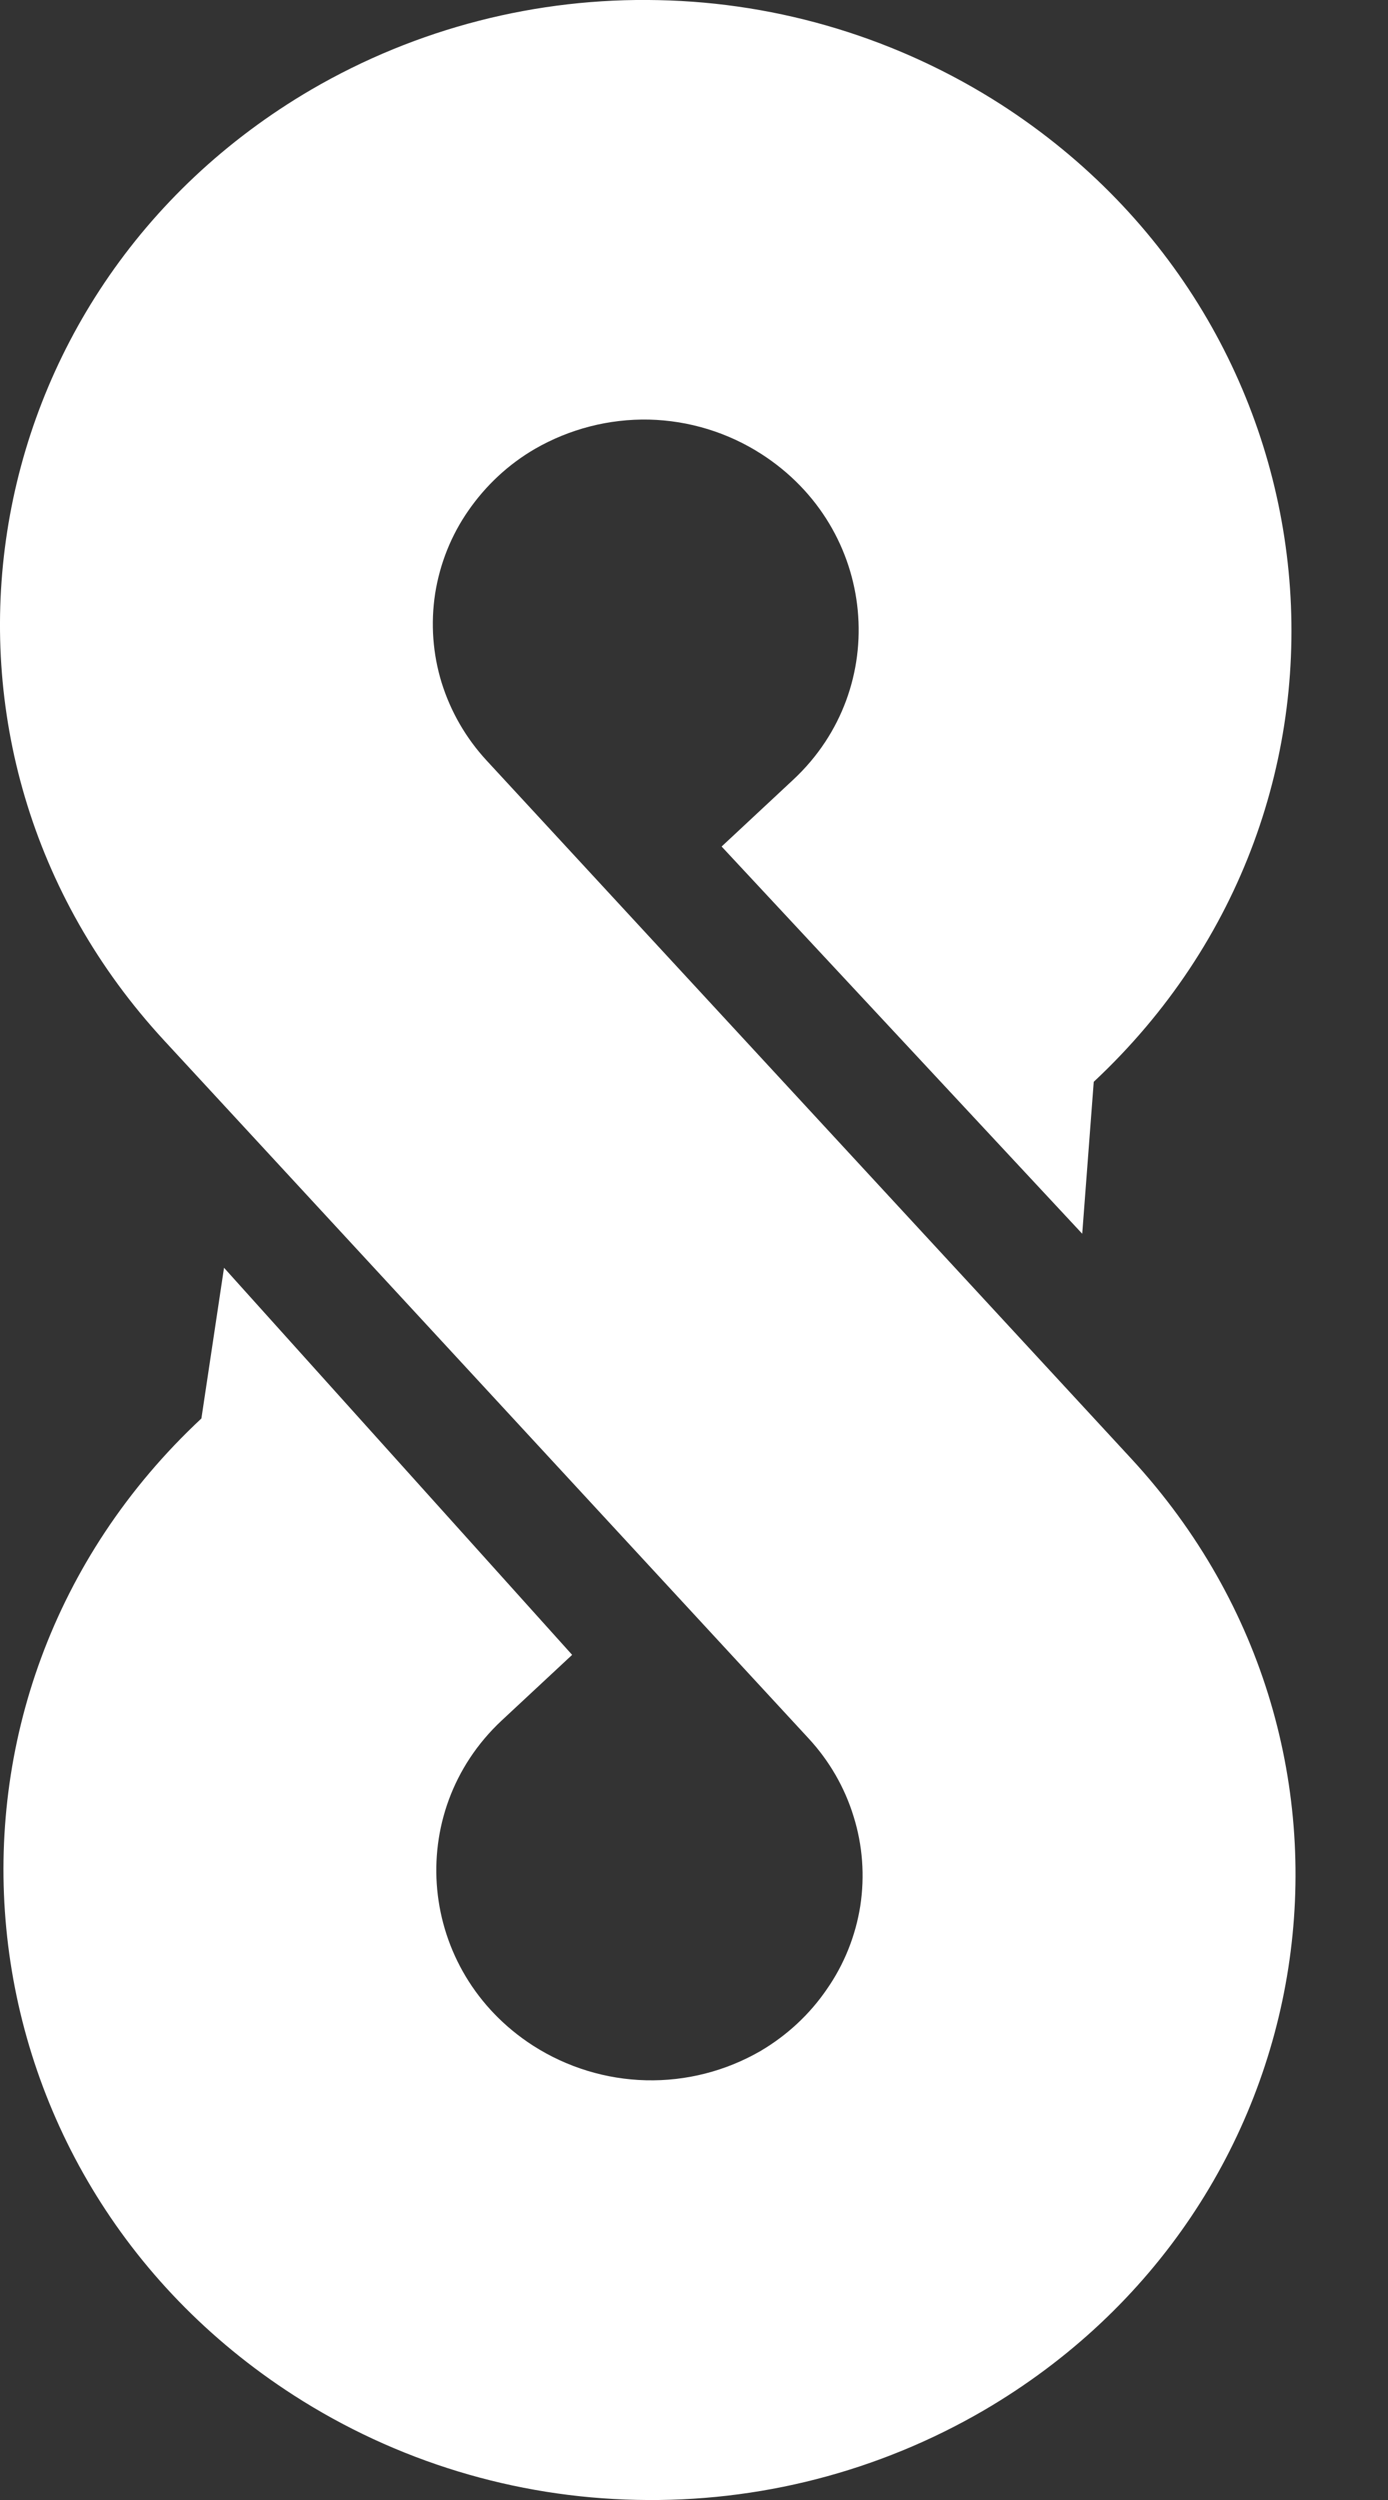 <svg width="10" height="18" viewBox="0 0 10 18" fill="none" xmlns="http://www.w3.org/2000/svg">
<rect x="0" y="0" width="10" height="18" fill="#333333" stroke="none"/>
<path fill-rule="evenodd" clip-rule="evenodd" d="M1.183 7.492C-0.757 5.393 -0.247 2.101 2.243 0.645C3.002 0.203 3.868 -0.019 4.745 0.001C5.621 0.019 6.476 0.28 7.213 0.753C9.691 2.35 10.035 5.775 7.88 7.789L7.797 8.883L5.199 6.095L5.716 5.613C6.424 4.952 6.321 3.807 5.487 3.27C5.245 3.114 4.964 3.028 4.676 3.021C4.388 3.015 4.104 3.088 3.854 3.232C3.663 3.343 3.5 3.495 3.374 3.677C3.25 3.855 3.169 4.059 3.135 4.274C3.102 4.489 3.118 4.709 3.182 4.916C3.247 5.124 3.357 5.315 3.507 5.477L8.15 10.502C10.091 12.603 9.581 15.897 7.089 17.354C6.33 17.796 5.464 18.019 4.586 17.999C3.709 17.981 2.854 17.721 2.116 17.246C-0.363 15.65 -0.705 12.225 1.451 10.213L1.614 9.128L4.122 11.915L3.614 12.388C2.906 13.05 3.009 14.193 3.841 14.729C4.085 14.885 4.366 14.971 4.654 14.978C4.943 14.985 5.228 14.912 5.478 14.768C5.67 14.655 5.834 14.503 5.958 14.321C6.082 14.143 6.164 13.938 6.198 13.723C6.231 13.507 6.215 13.287 6.15 13.079C6.086 12.87 5.975 12.678 5.826 12.517L1.183 7.492Z" fill="white"/>
</svg>
